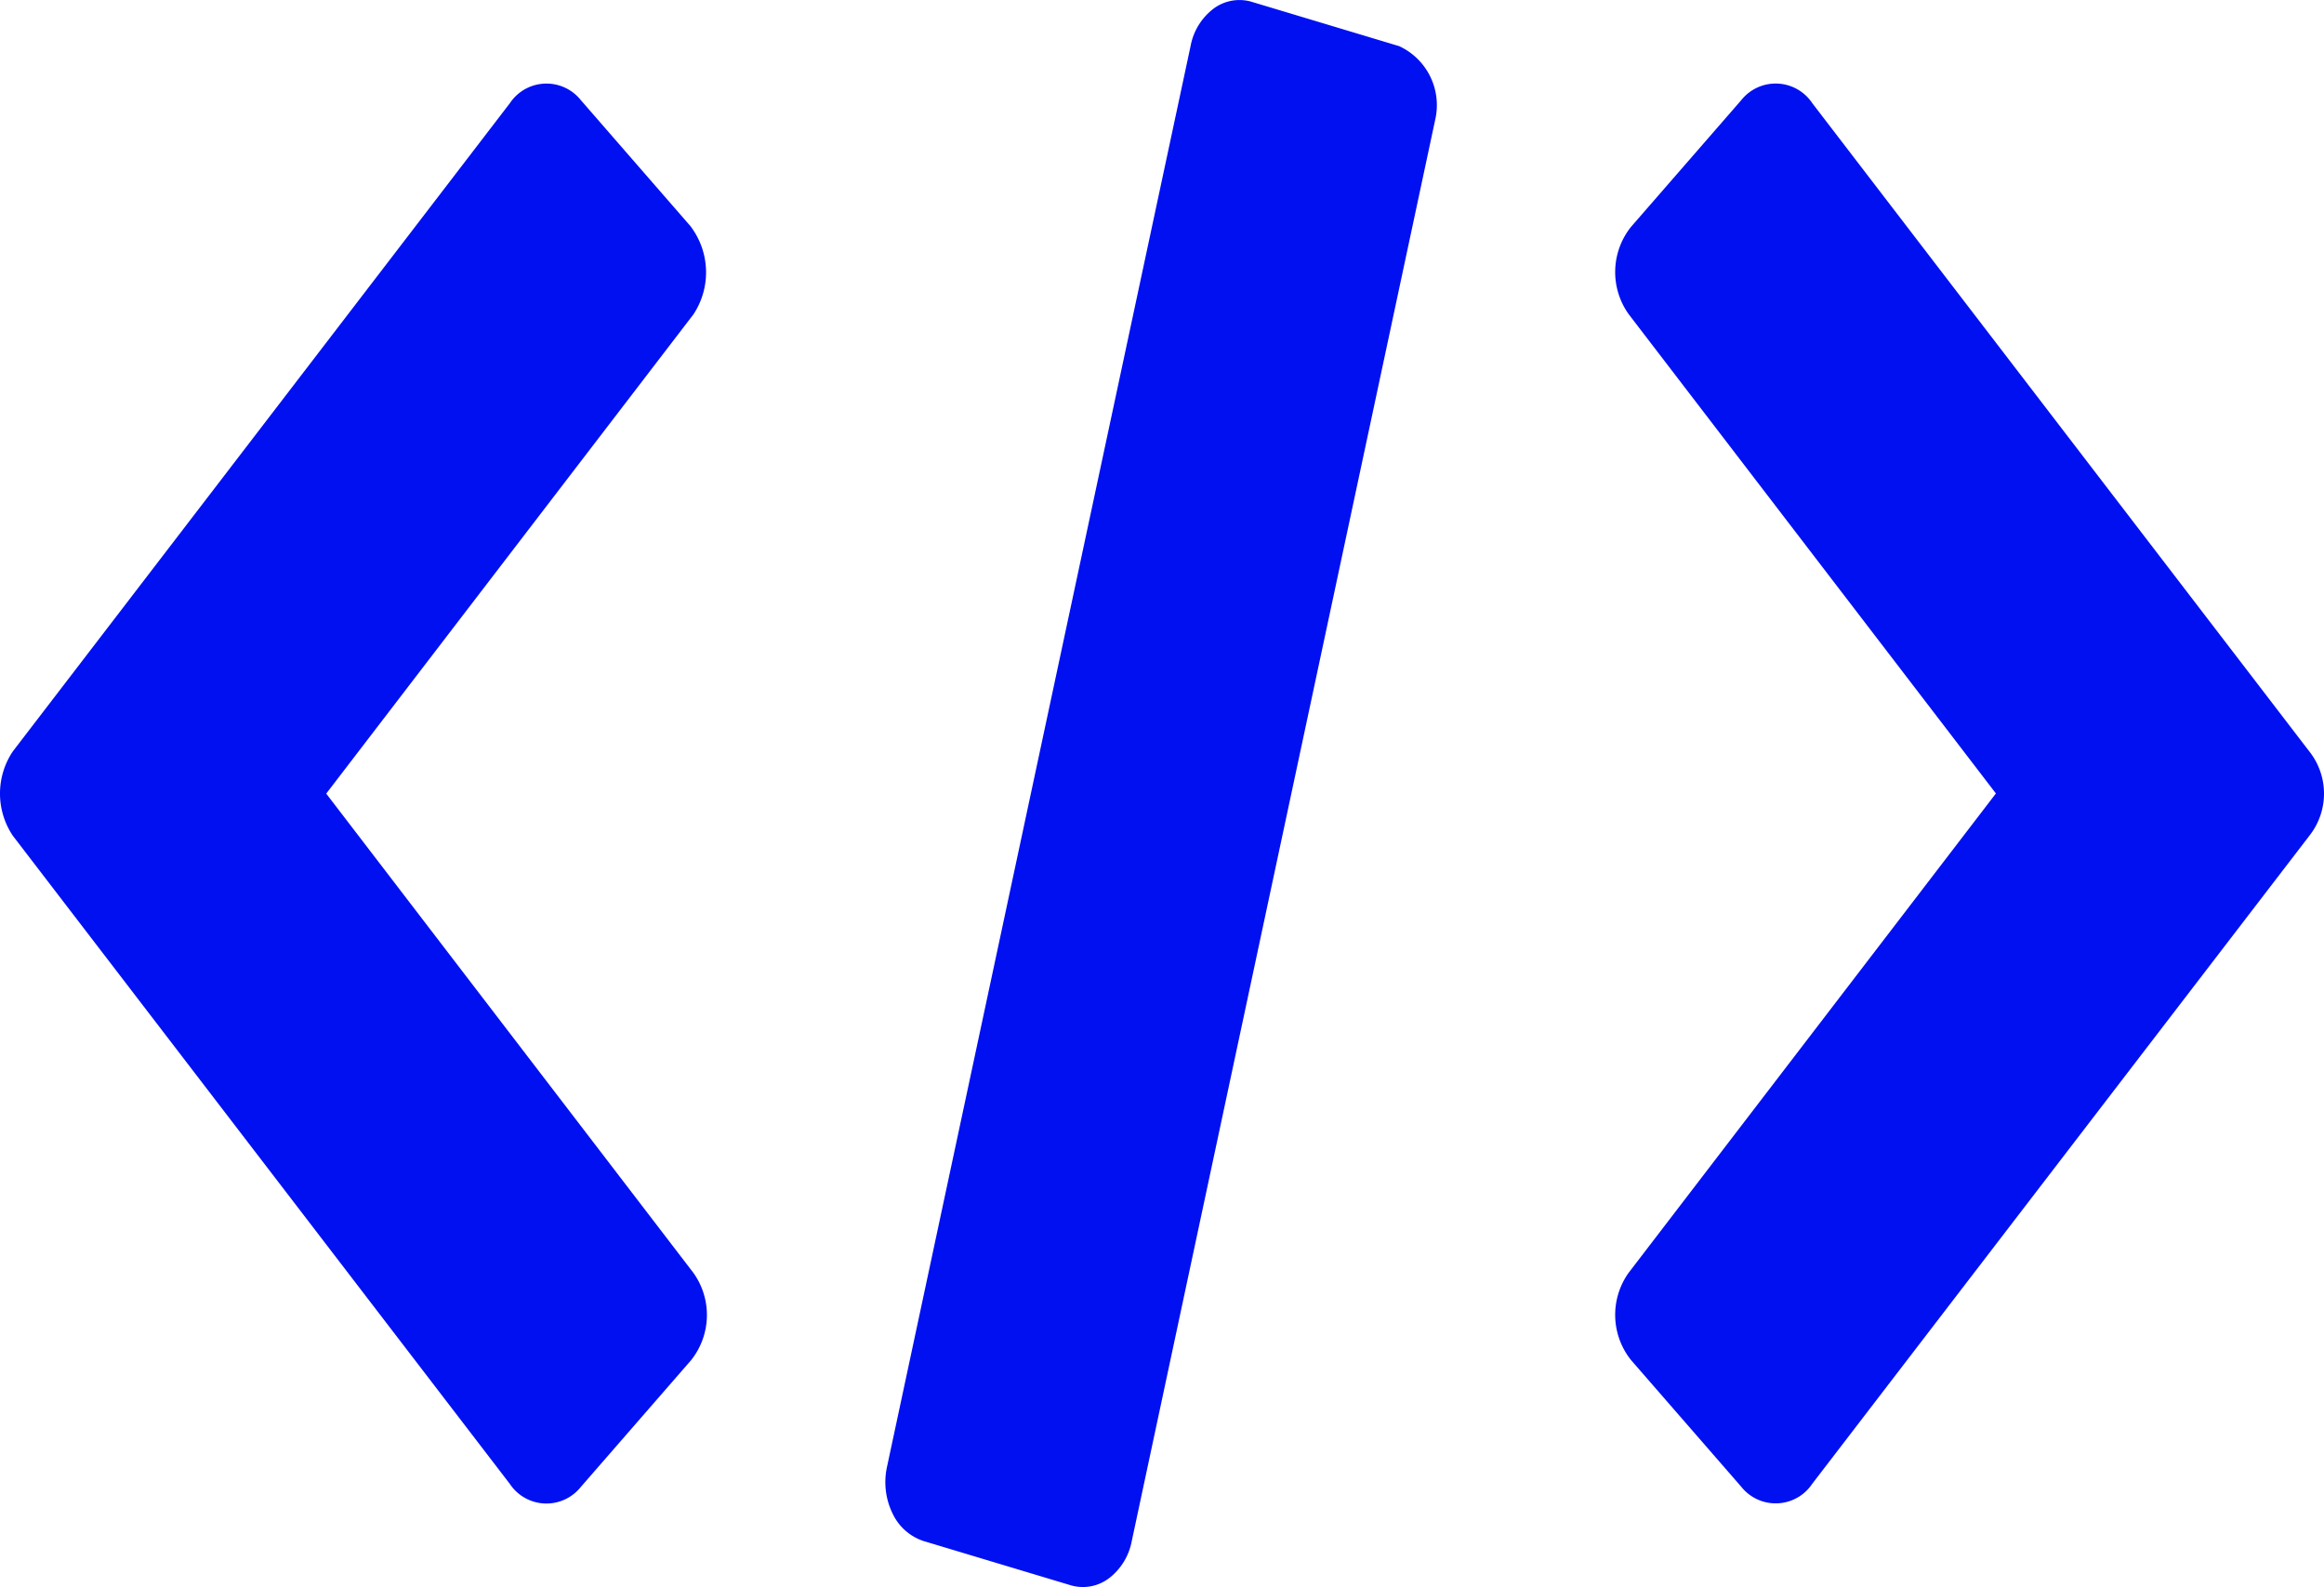 <svg xmlns="http://www.w3.org/2000/svg" width="73.226" height="50" viewBox="0 0 73.226 50">
  <g id="noun-develop-3194301" transform="translate(-2.575 -23.036)">
    <path id="Path_1055" data-name="Path 1055" d="M24.348,30.962l-3.471-3.989a1.385,1.385,0,0,0-2.237.095L2.98,47.488a2.385,2.385,0,0,0,0,2.66L18.639,70.568a1.385,1.385,0,0,0,2.237.095l3.471-3.989a2.282,2.282,0,0,0,.077-2.754l-11.57-15.1,11.571-15.1a2.4,2.4,0,0,0-.077-2.754Z" transform="translate(0 -0.781)" fill="#0010f1"/>
    <path id="Path_1056" data-name="Path 1056" d="M90.418,47.488,74.759,27.067a1.385,1.385,0,0,0-2.237-.095l-3.471,3.989a2.282,2.282,0,0,0-.077,2.754l11.571,15.1-11.571,15.1a2.282,2.282,0,0,0,.077,2.754l3.471,3.989a1.385,1.385,0,0,0,2.237-.095L90.418,50.152a2.14,2.14,0,0,0,0-2.664Z" transform="translate(-15.082 -0.781)" fill="#0010f1"/>
    <path id="Path_1057" data-name="Path 1057" d="M54.906,24.484l-4.628-1.391a1.362,1.362,0,0,0-1.2.215,1.92,1.92,0,0,0-.724,1.176L38.784,69.27a2.247,2.247,0,0,0,.179,1.447,1.649,1.649,0,0,0,.978.87l4.628,1.391a1.362,1.362,0,0,0,1.206-.213,1.919,1.919,0,0,0,.725-1.177L56.063,26.8a2.047,2.047,0,0,0-1.157-2.319Z" transform="translate(-8.265)" fill="#0010f1"/>
  </g>
</svg>
